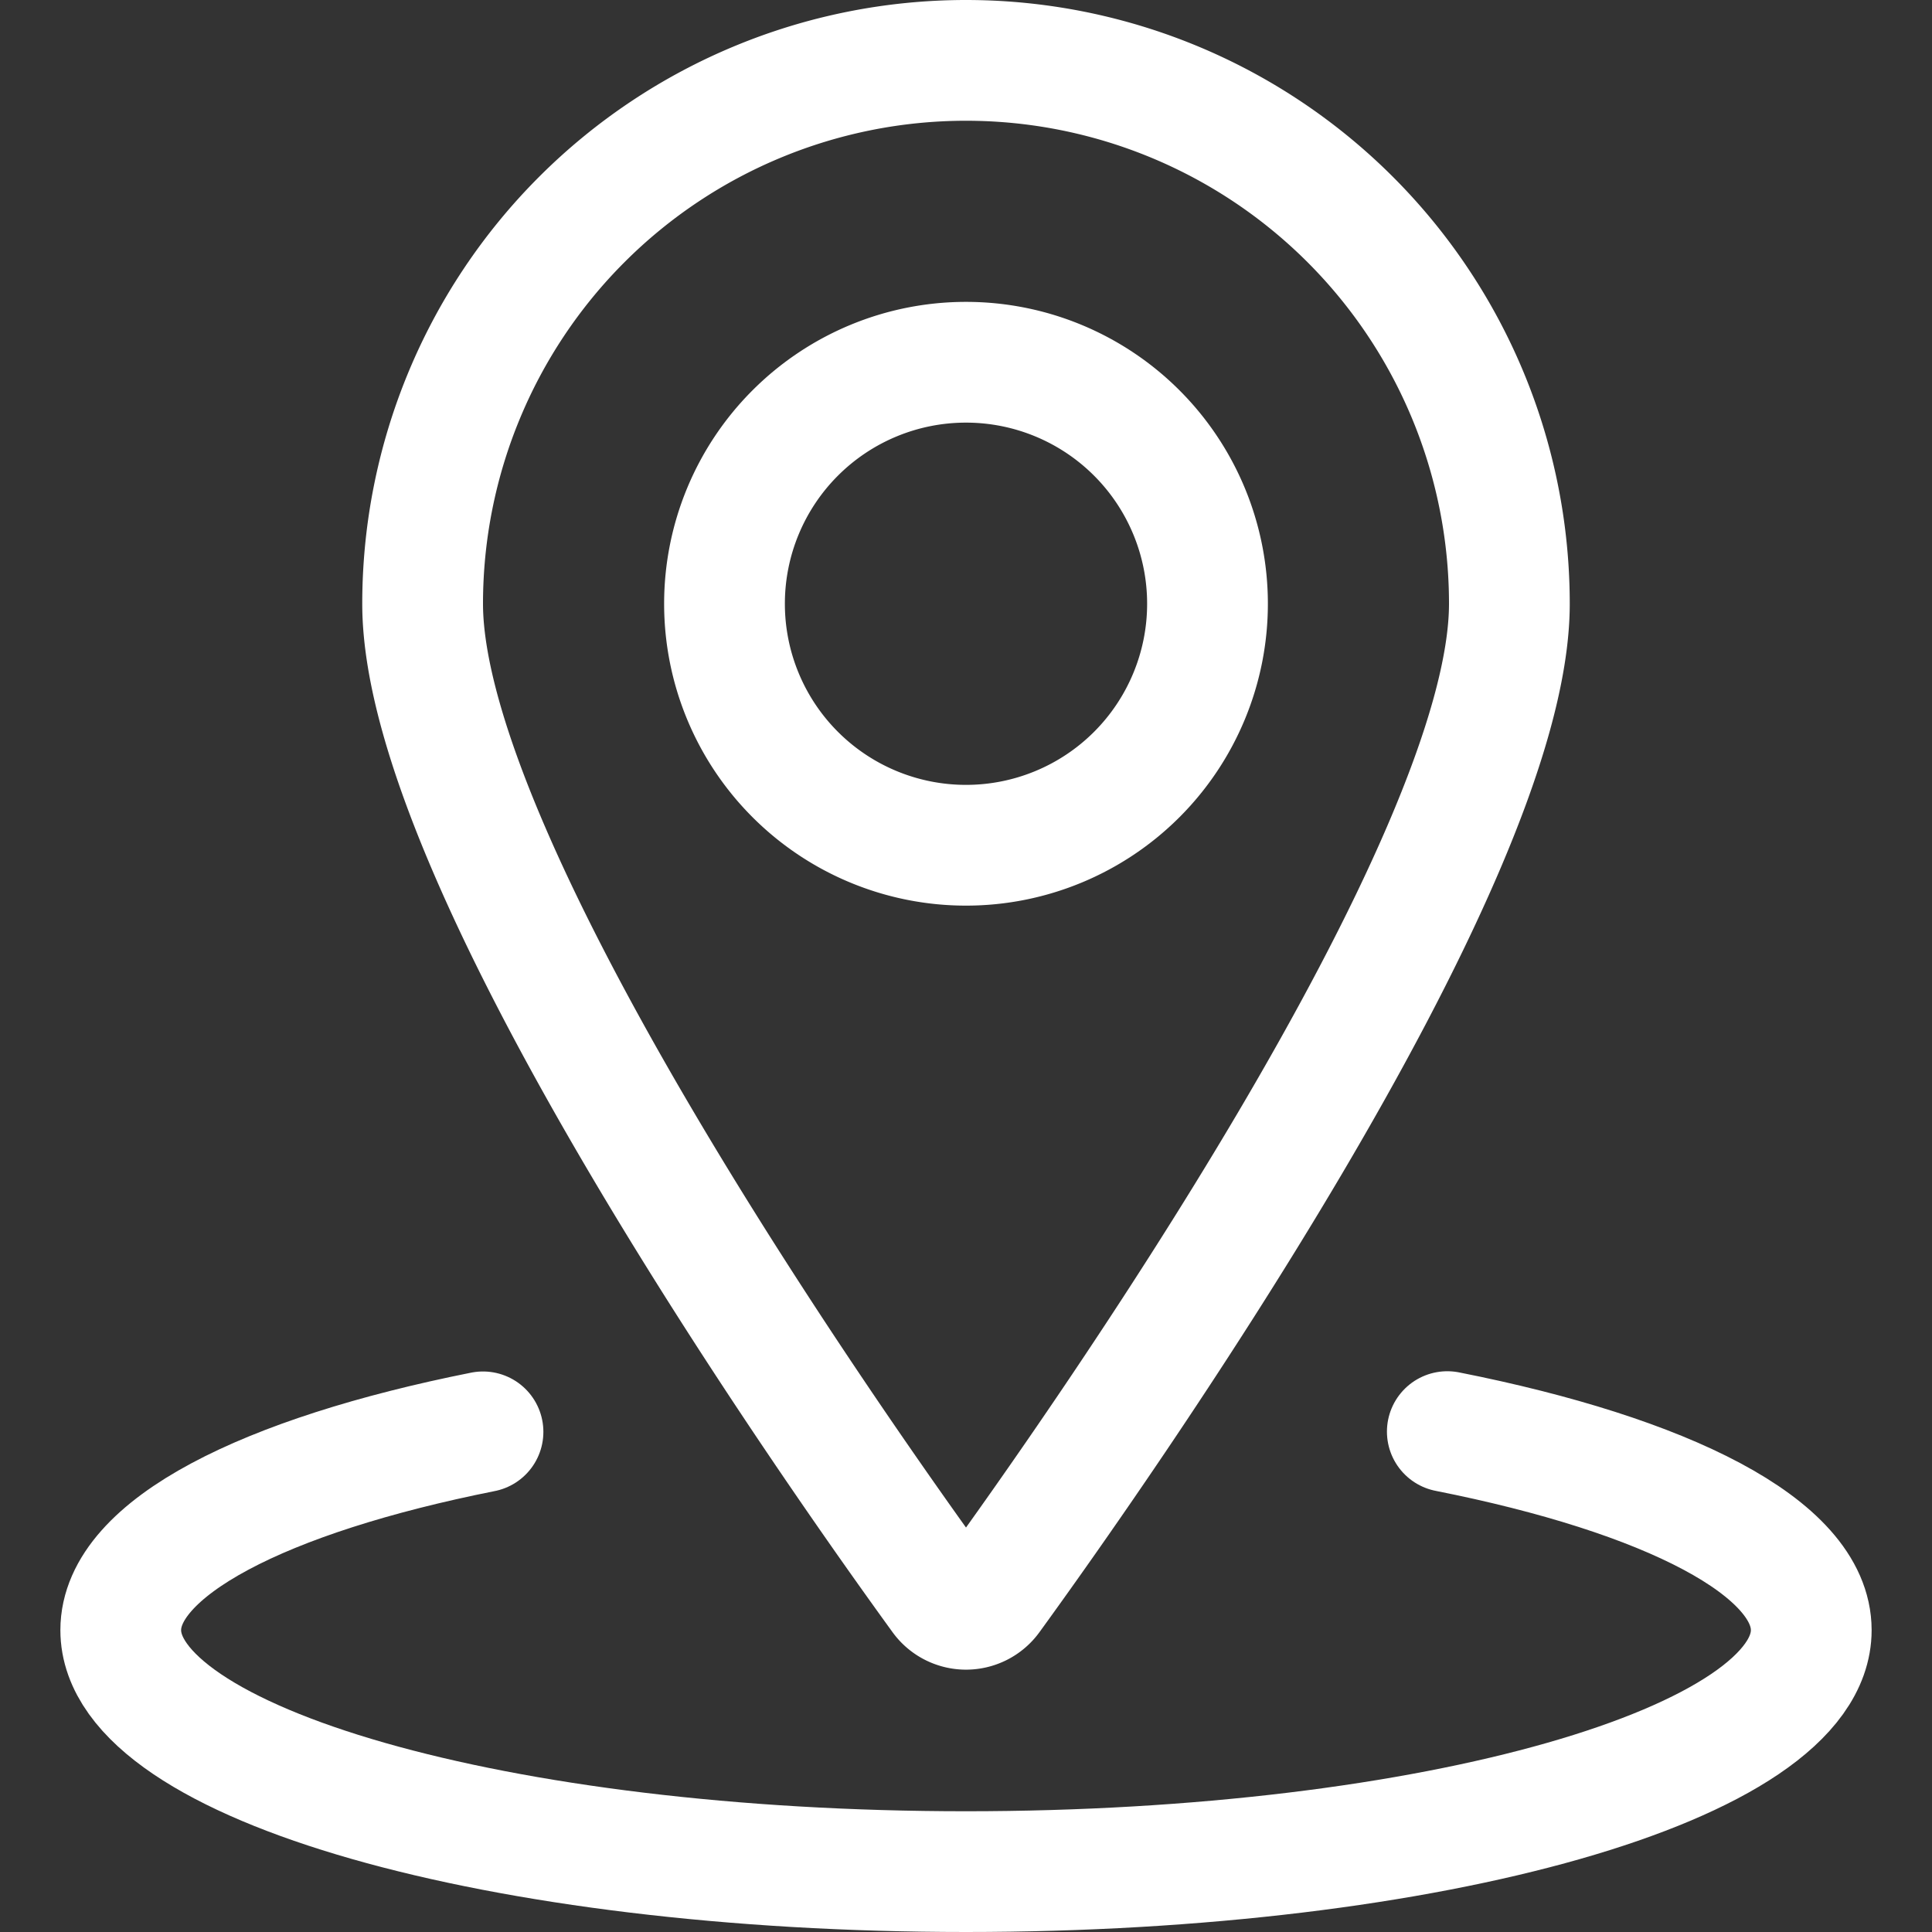 <svg viewBox="0 0 24 24" xmlns="http://www.w3.org/2000/svg" id="Pin-Location-1--Streamline-Ultimate.svg" height="24" width="24"><rect x="0" y="0" width="24" height="24" fill="#333333" stroke="none"/><desc>Pin Location 1 Streamline Icon: https://streamlinehq.com</desc><path d="M9 7.5a3 3 0 1 0 6 0 3 3 0 1 0 -6 0Z" fill="none" stroke="#ffffff" stroke-linecap="round" stroke-linejoin="round" stroke-width="1.5"></path><path d="M12 0.75a6.75 6.75 0 0 1 6.75 6.75c0 3.251 -5.132 10.527 -6.446 12.337a0.377 0.377 0 0 1 -0.608 0C10.382 18.027 5.25 10.751 5.25 7.5A6.75 6.75 0 0 1 12 0.75Z" fill="none" stroke="#ffffff" stroke-linecap="round" stroke-linejoin="round" stroke-width="1.5"></path><path d="M17.979 17.784c2.732 0.541 4.521 1.444 4.521 2.466 0 1.657 -4.7 3 -10.5 3s-10.5 -1.343 -10.5 -3c0 -1.02 1.781 -1.921 4.5 -2.463" fill="none" stroke="#ffffff" stroke-linecap="round" stroke-linejoin="round" stroke-width="1.5"></path></svg>